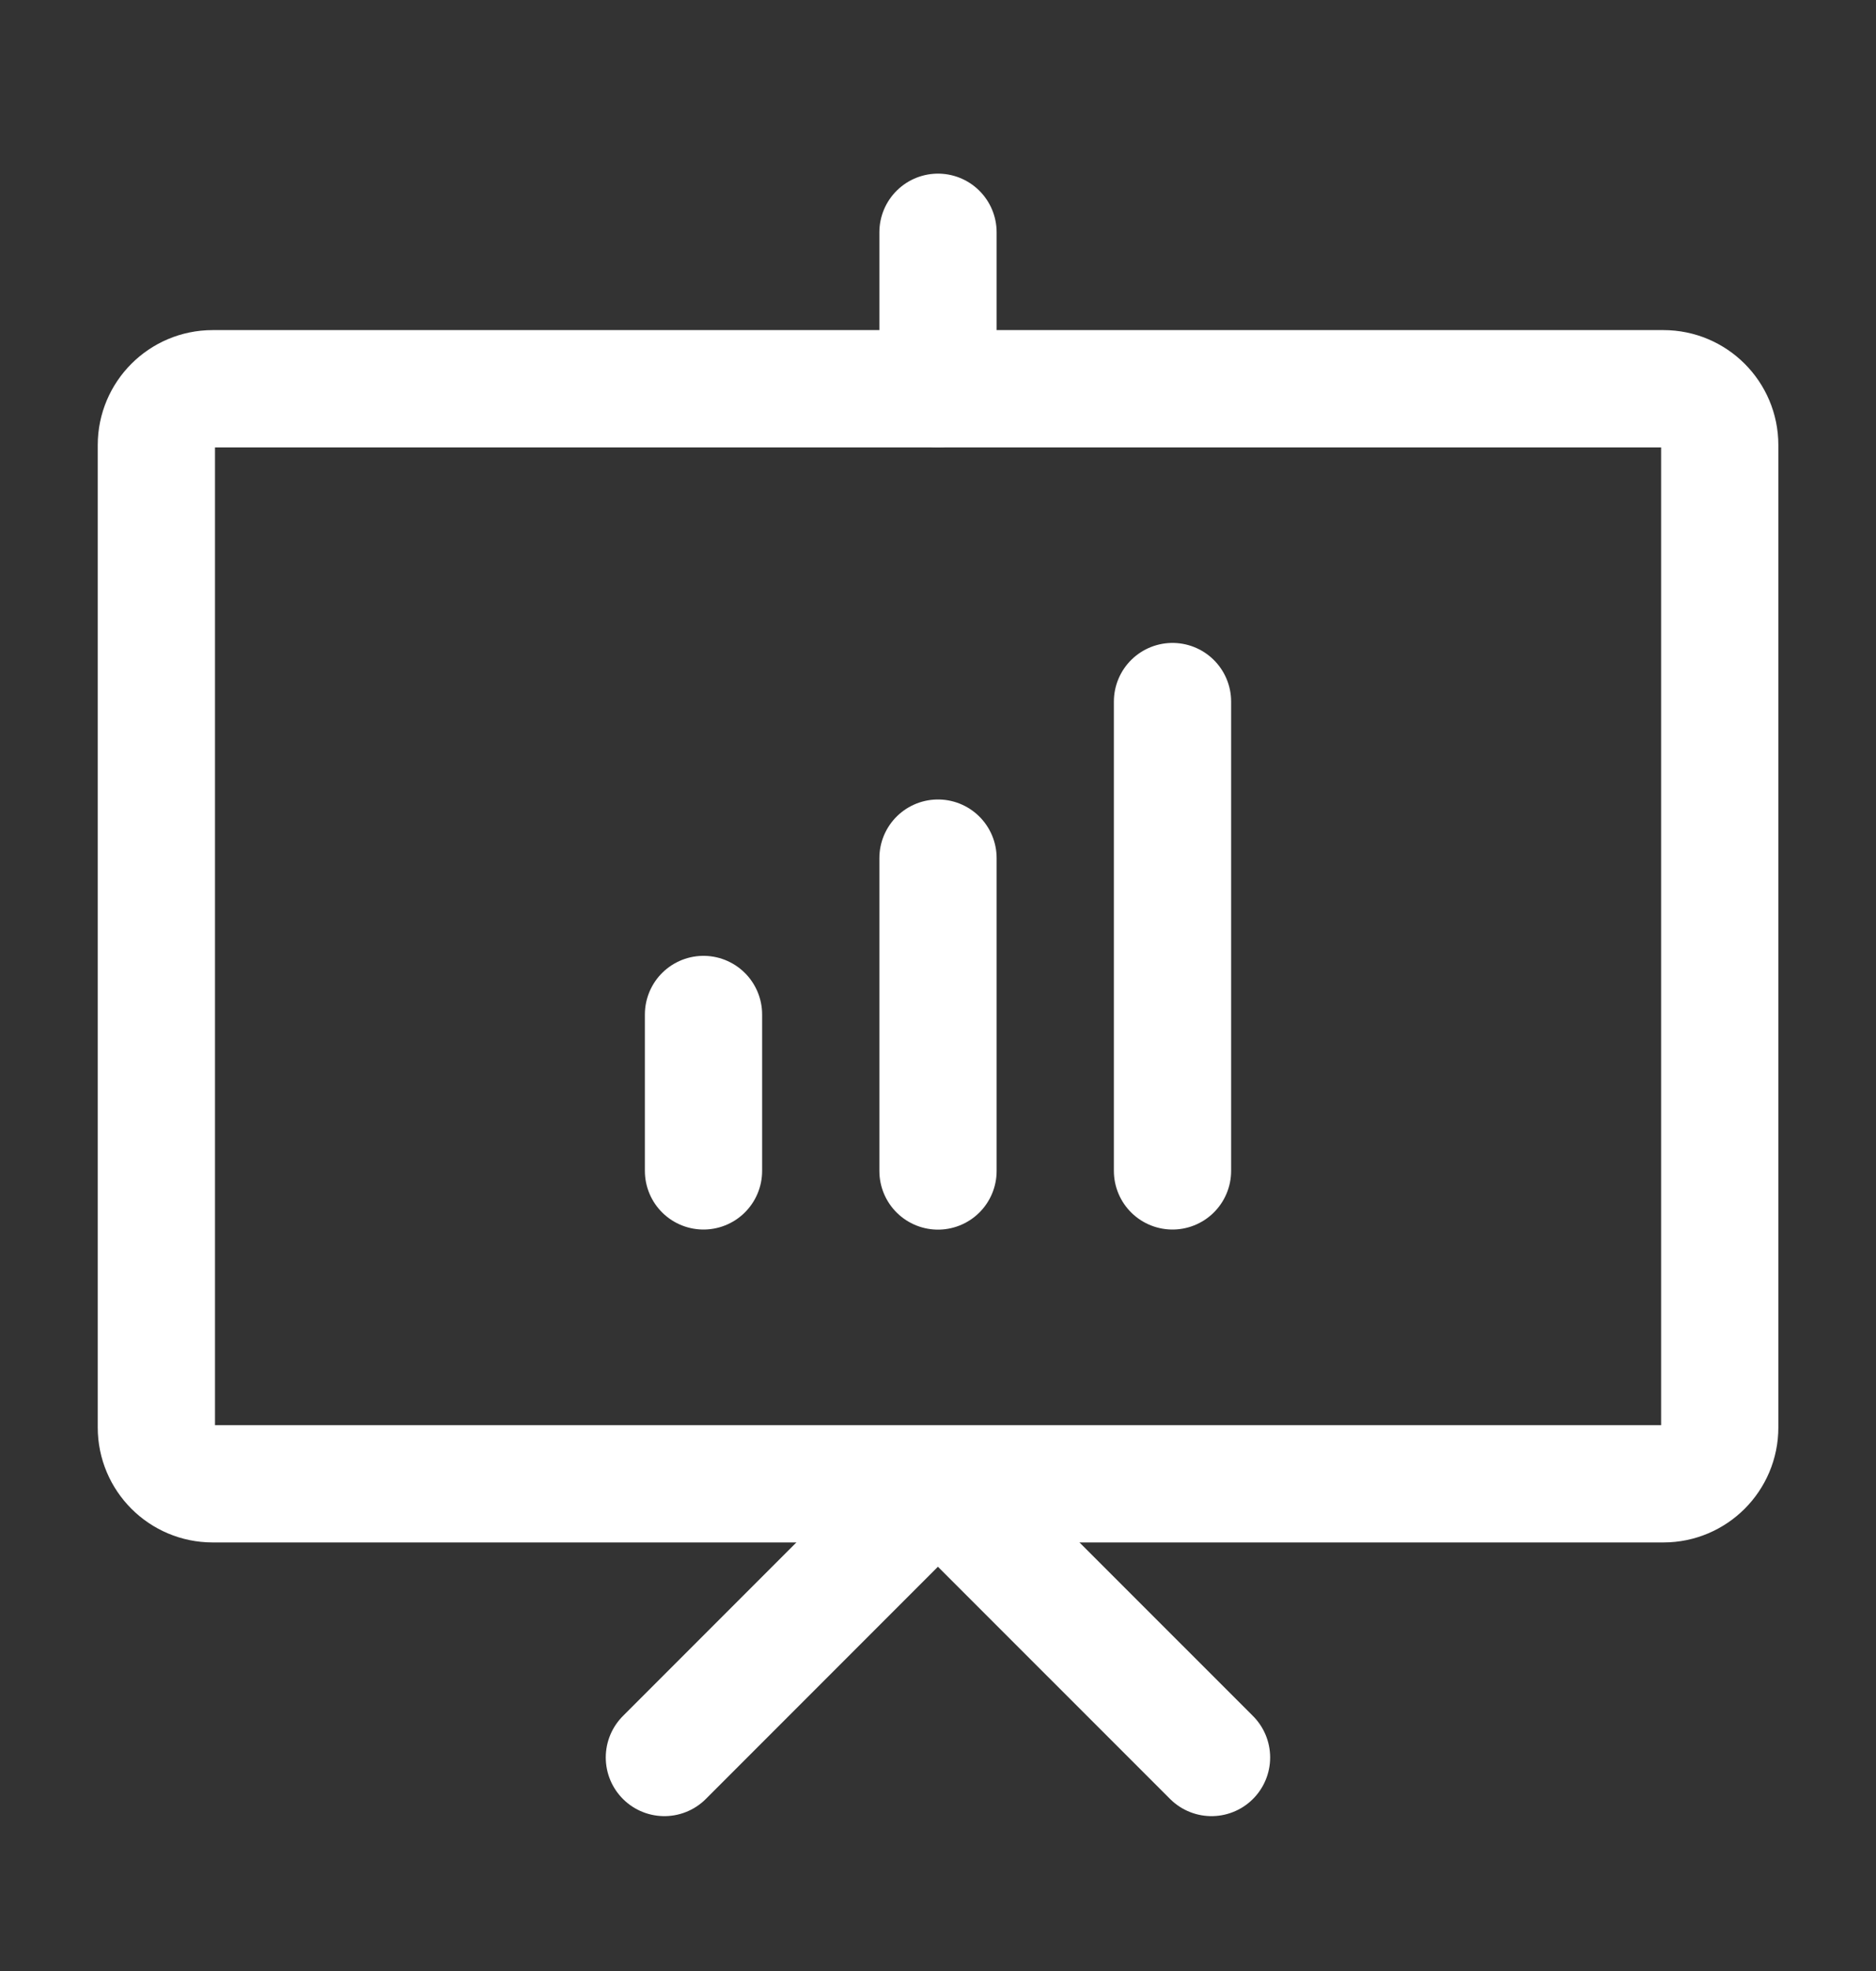 <svg width="20" height="21" viewBox="0 0 20 21" fill="none" xmlns="http://www.w3.org/2000/svg">
<rect x="0" y="0" width="20" height="21" fill="#333333" stroke="none"/>
<path d="M18.334 4.742V15.209C18.334 15.54 18.065 15.809 17.734 15.809H2.267C1.936 15.809 1.667 15.54 1.667 15.209V4.742C1.667 4.411 1.936 4.142 2.267 4.142H17.734C18.065 4.142 18.334 4.411 18.334 4.742Z" stroke="white" stroke-width="1.25" stroke-linecap="round" stroke-linejoin="round"/>
<path d="M7.083 18.725L9.999 15.809L12.916 18.725" stroke="white" stroke-width="1.25" stroke-linecap="round" stroke-linejoin="round"/>
<path d="M10 2.475V4.141" stroke="white" stroke-width="1.25" stroke-linecap="round" stroke-linejoin="round"/>
<path d="M7.5 10.809V12.475" stroke="white" stroke-width="1.25" stroke-linecap="round" stroke-linejoin="round"/>
<path d="M10 9.143V12.476" stroke="white" stroke-width="1.25" stroke-linecap="round" stroke-linejoin="round"/>
<path d="M12.5 7.475V12.475" stroke="white" stroke-width="1.25" stroke-linecap="round" stroke-linejoin="round"/>
</svg>
